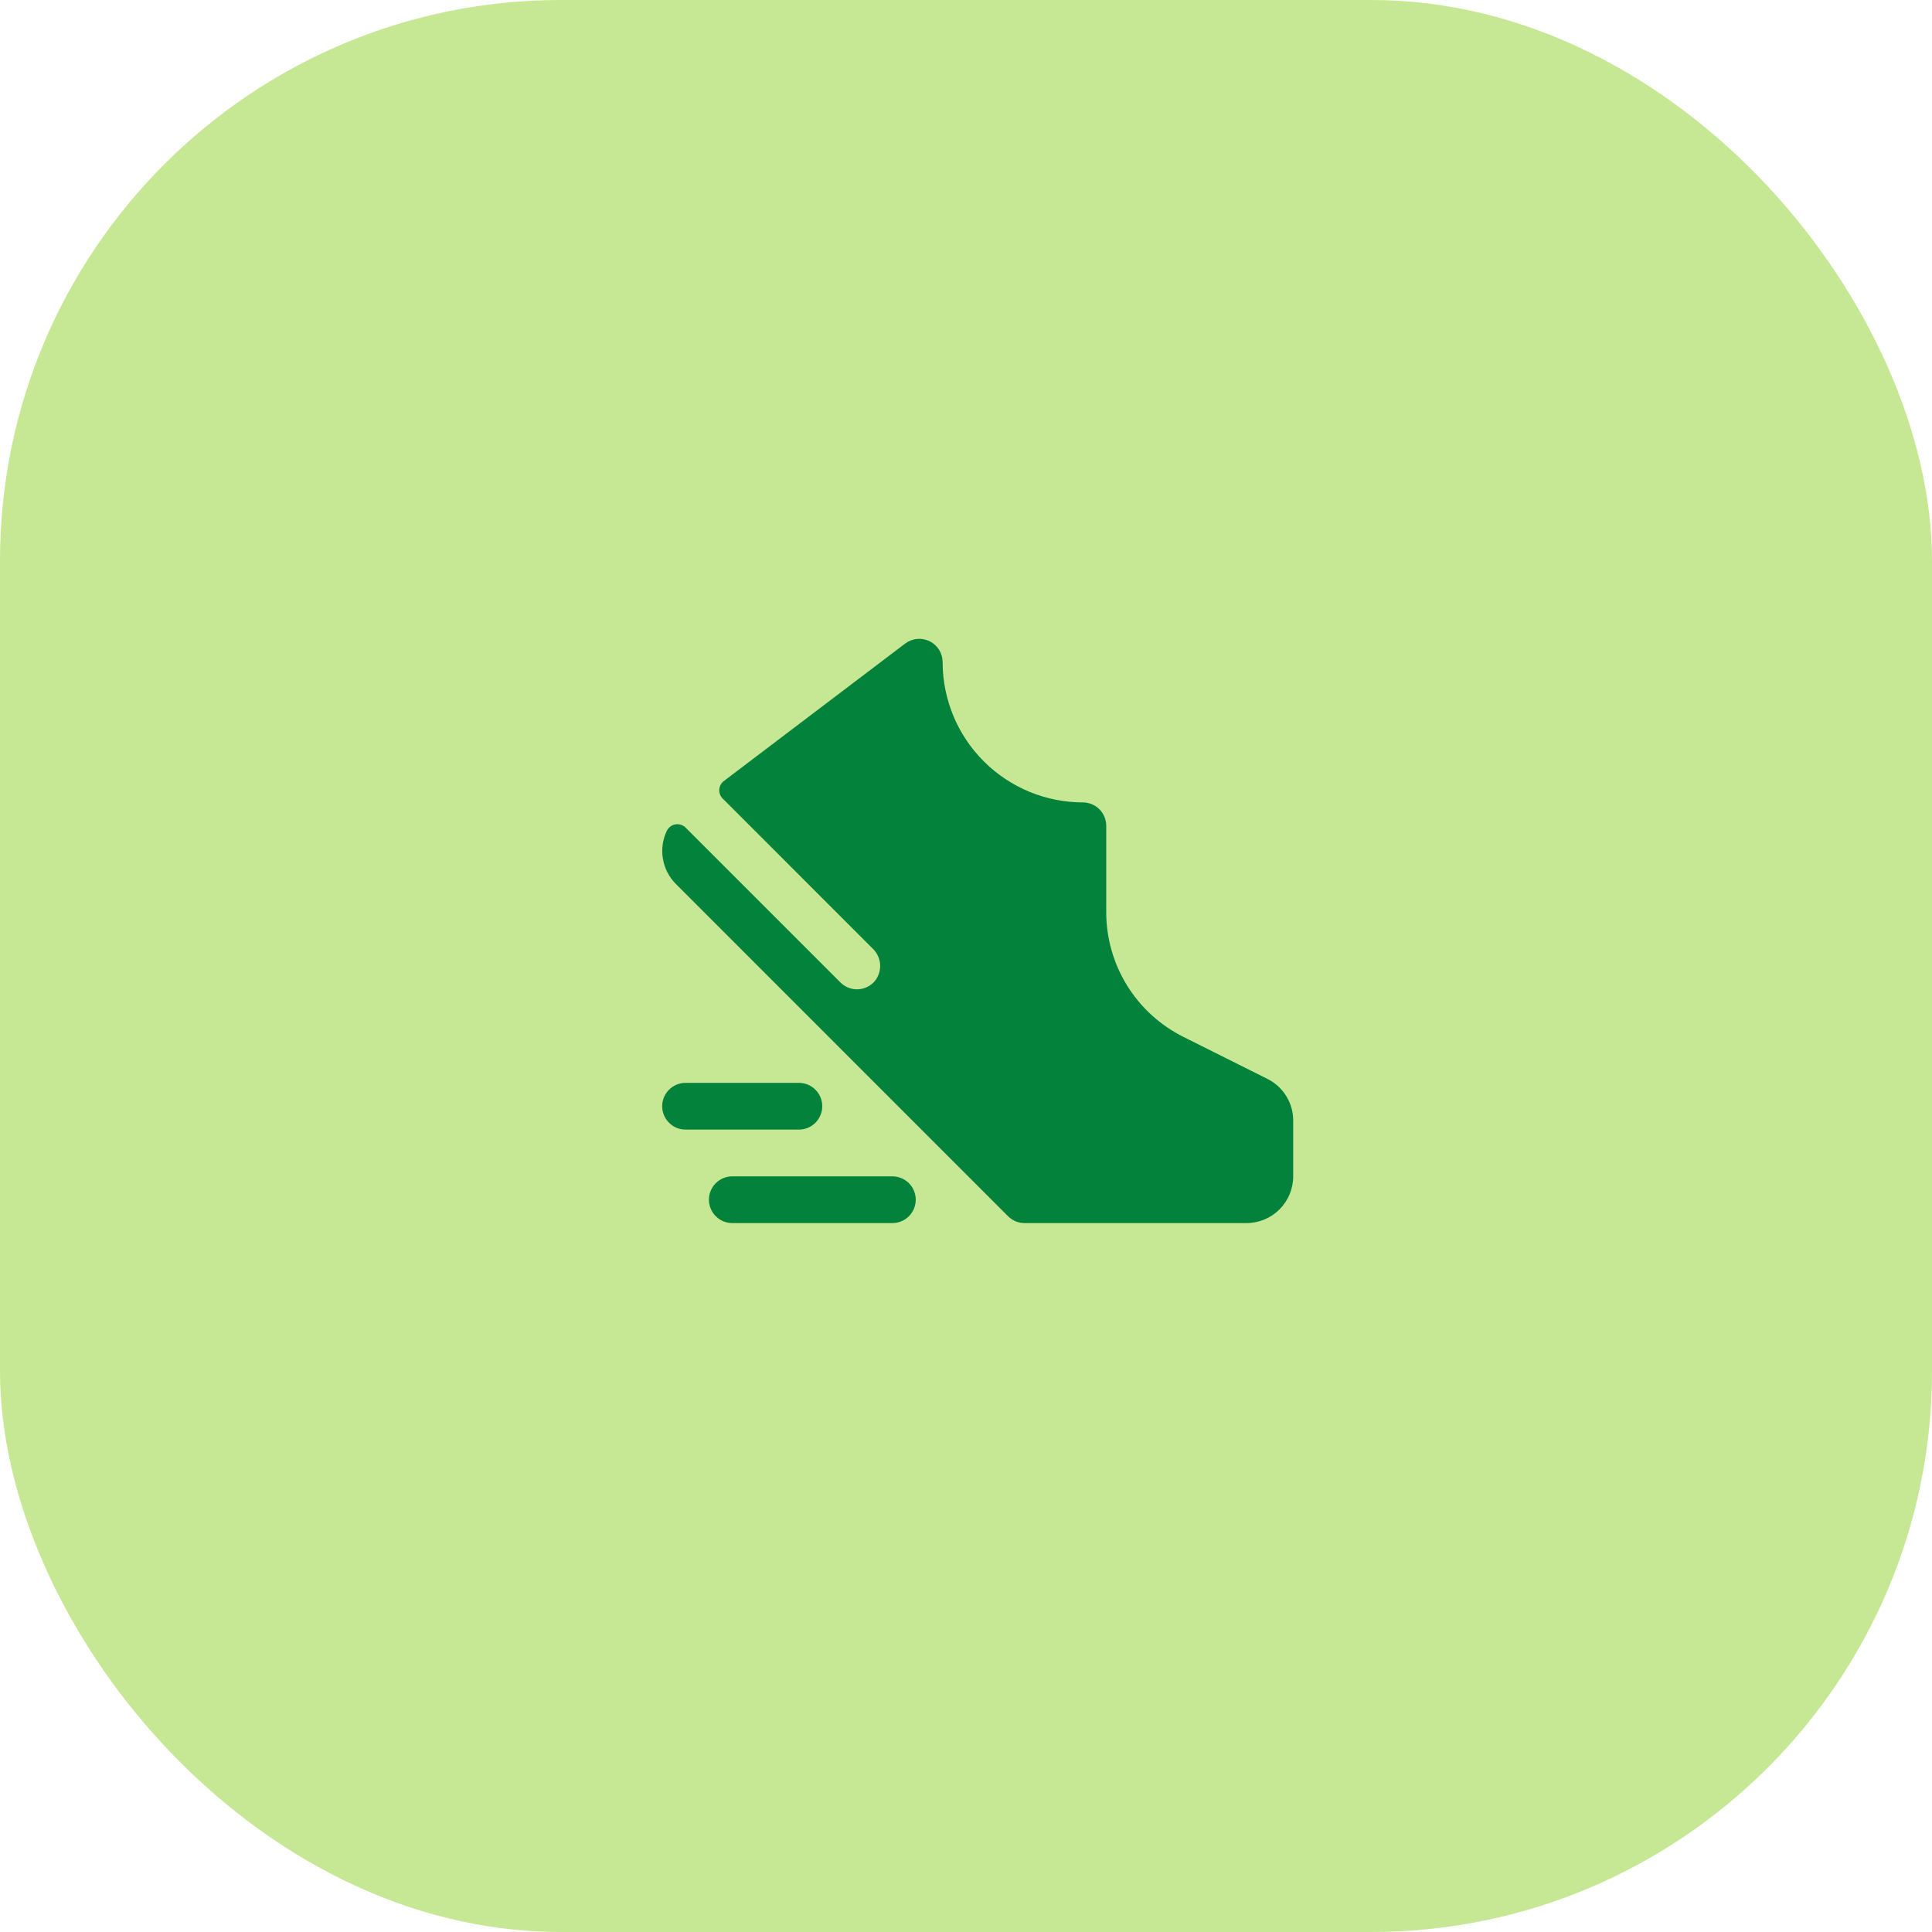 <?xml version="1.0" encoding="UTF-8"?> <svg xmlns="http://www.w3.org/2000/svg" width="62" height="62" viewBox="0 0 62 62" fill="none"><rect width="62" height="62" rx="18" fill="#C6E894"></rect><path d="M25.637 36.25H22C21.801 36.25 21.61 36.171 21.47 36.03C21.329 35.89 21.25 35.699 21.25 35.5C21.25 35.301 21.329 35.11 21.47 34.97C21.61 34.829 21.801 34.75 22 34.75H25.637C25.836 34.75 26.027 34.829 26.168 34.97C26.308 35.11 26.387 35.301 26.387 35.5C26.387 35.699 26.308 35.89 26.168 36.03C26.027 36.171 25.836 36.25 25.637 36.25ZM28.637 37.75H23.5C23.301 37.75 23.11 37.829 22.97 37.97C22.829 38.11 22.75 38.301 22.75 38.5C22.75 38.699 22.829 38.89 22.97 39.03C23.11 39.171 23.301 39.25 23.5 39.25H28.637C28.836 39.25 29.027 39.171 29.168 39.03C29.308 38.89 29.387 38.699 29.387 38.5C29.387 38.301 29.308 38.11 29.168 37.97C29.027 37.829 28.836 37.75 28.637 37.75ZM40.671 34.622L37.987 33.28C37.238 32.908 36.608 32.335 36.168 31.623C35.729 30.912 35.497 30.092 35.5 29.255V26.5C35.5 26.302 35.422 26.113 35.283 25.972C35.143 25.832 34.954 25.752 34.757 25.75C33.563 25.751 32.419 25.278 31.574 24.435C30.729 23.593 30.253 22.45 30.25 21.257C30.251 21.116 30.213 20.979 30.14 20.859C30.067 20.74 29.962 20.643 29.837 20.58C29.711 20.518 29.571 20.491 29.431 20.504C29.292 20.517 29.159 20.568 29.047 20.653L23.229 25.064C23.187 25.096 23.152 25.137 23.126 25.184C23.101 25.231 23.086 25.283 23.082 25.336C23.079 25.39 23.087 25.443 23.105 25.493C23.124 25.543 23.153 25.588 23.191 25.626L28.013 30.449C28.151 30.583 28.234 30.765 28.244 30.958C28.255 31.15 28.192 31.34 28.069 31.488C28.002 31.567 27.919 31.63 27.826 31.674C27.733 31.719 27.632 31.744 27.529 31.748C27.426 31.752 27.323 31.734 27.228 31.696C27.132 31.659 27.044 31.602 26.972 31.529L22.003 26.56C21.96 26.517 21.909 26.486 21.852 26.468C21.794 26.449 21.734 26.445 21.674 26.455C21.615 26.465 21.559 26.489 21.512 26.525C21.464 26.561 21.425 26.608 21.399 26.662C21.265 26.942 21.221 27.257 21.274 27.563C21.326 27.869 21.472 28.151 21.692 28.37L32.35 39.031C32.42 39.1 32.502 39.156 32.593 39.193C32.684 39.231 32.782 39.25 32.881 39.25H40C40.398 39.25 40.779 39.092 41.061 38.811C41.342 38.529 41.5 38.148 41.5 37.75V35.963C41.501 35.684 41.424 35.411 41.277 35.174C41.131 34.937 40.921 34.746 40.671 34.622Z" fill="#03823C"></path></svg> 